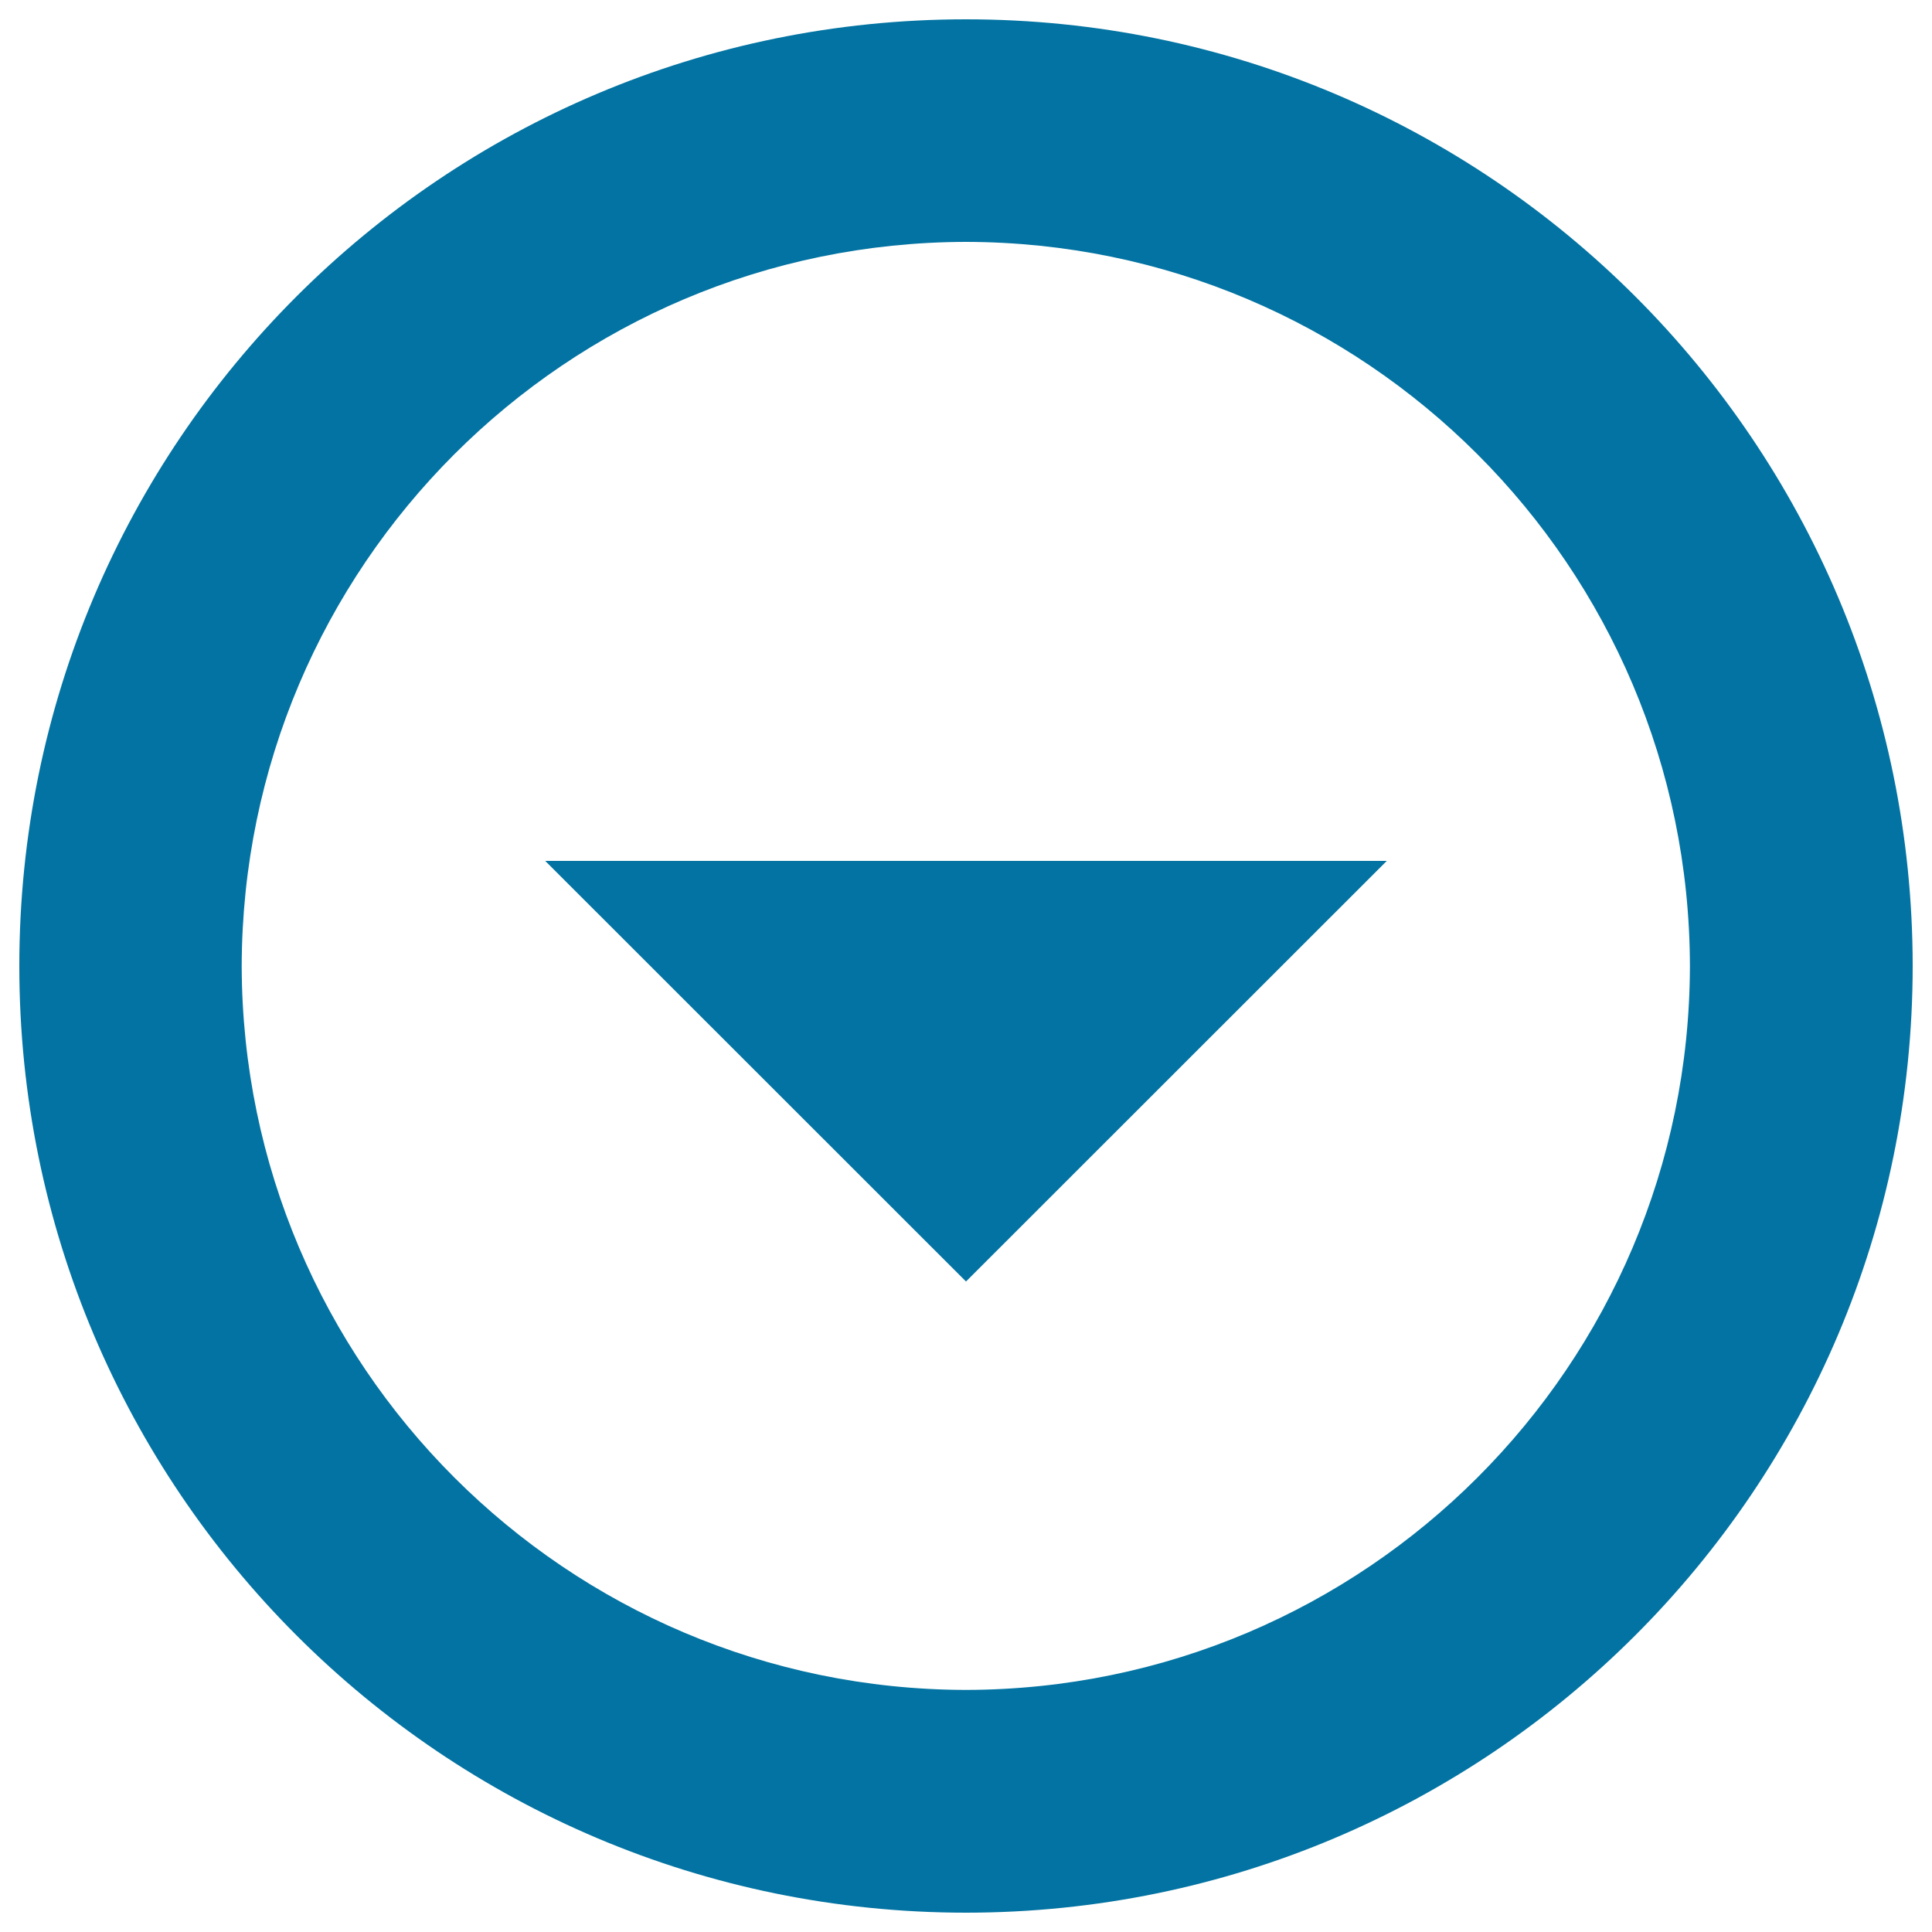 <svg xmlns="http://www.w3.org/2000/svg" viewBox="0 0 1000 1000" style="fill:#0273a2">
<title>Badge Down SVG icon</title>
<g><g><path d="M500,10C229.2,10,10,229.2,10,500c0,270.6,219.2,489.9,490,490c270.6-0.1,489.9-219.4,490-490C989.9,229.2,770.6,10,500,10z M500,874.7C293.1,874.3,125.6,706.8,125.1,500c0.5-206.9,167.9-374.4,374.9-374.8c206.8,0.4,374.3,167.9,374.7,374.8C874.3,706.8,706.8,874.3,500,874.7z"/><polygon points="500,663.3 717.8,445.6 282.2,445.6 "/></g></g>
</svg>